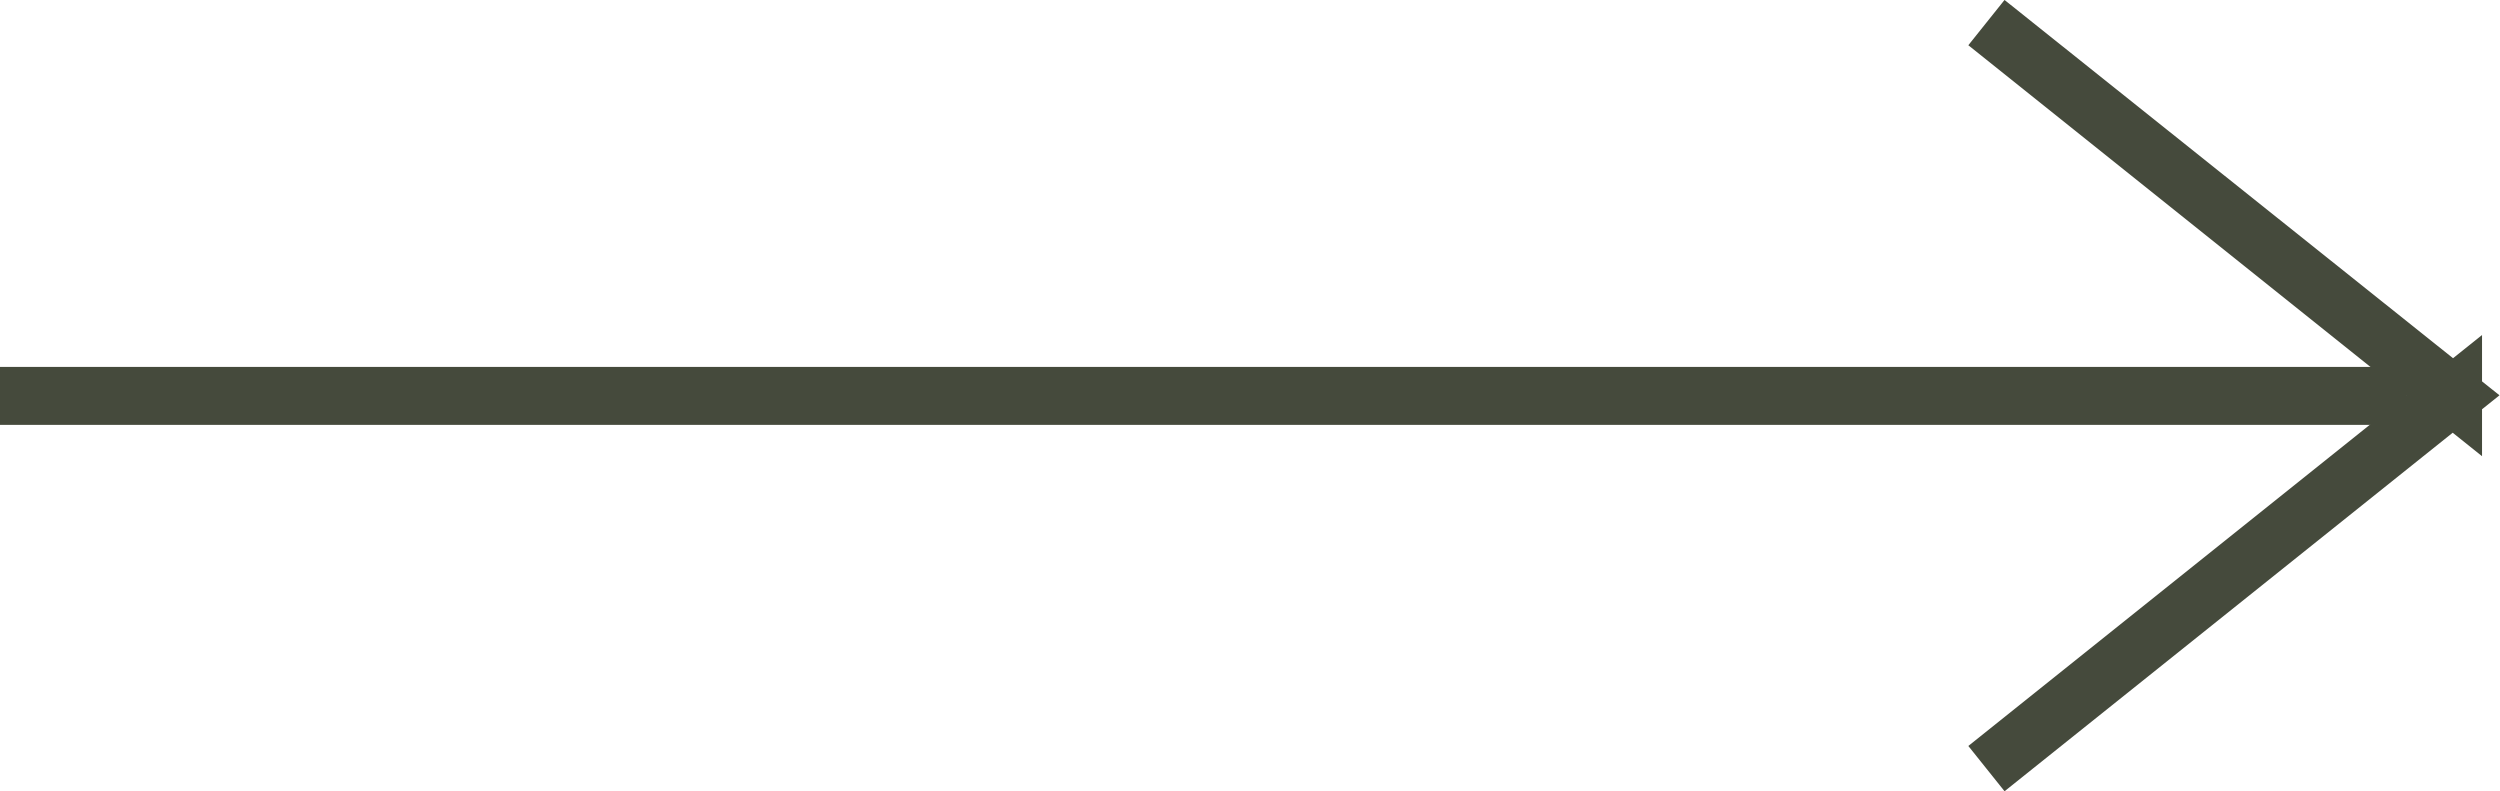 <?xml version="1.0" encoding="UTF-8"?><svg id="Ebene_2" xmlns="http://www.w3.org/2000/svg" viewBox="0 0 43.13 13.65"><defs><style>.cls-1{fill:none;stroke:#454a3c;}</style></defs><g id="Ebene_4"><g id="Gruppe_53"><path id="Vereinigungsmenge_1" class="cls-1" d="m42.32,6.83L34.27.39l8.05,6.43-8.05,6.44,8.05-6.44Z"/><line id="Linie_3" class="cls-1" y1="6.83" x2="41.52" y2="6.83"/></g></g></svg>